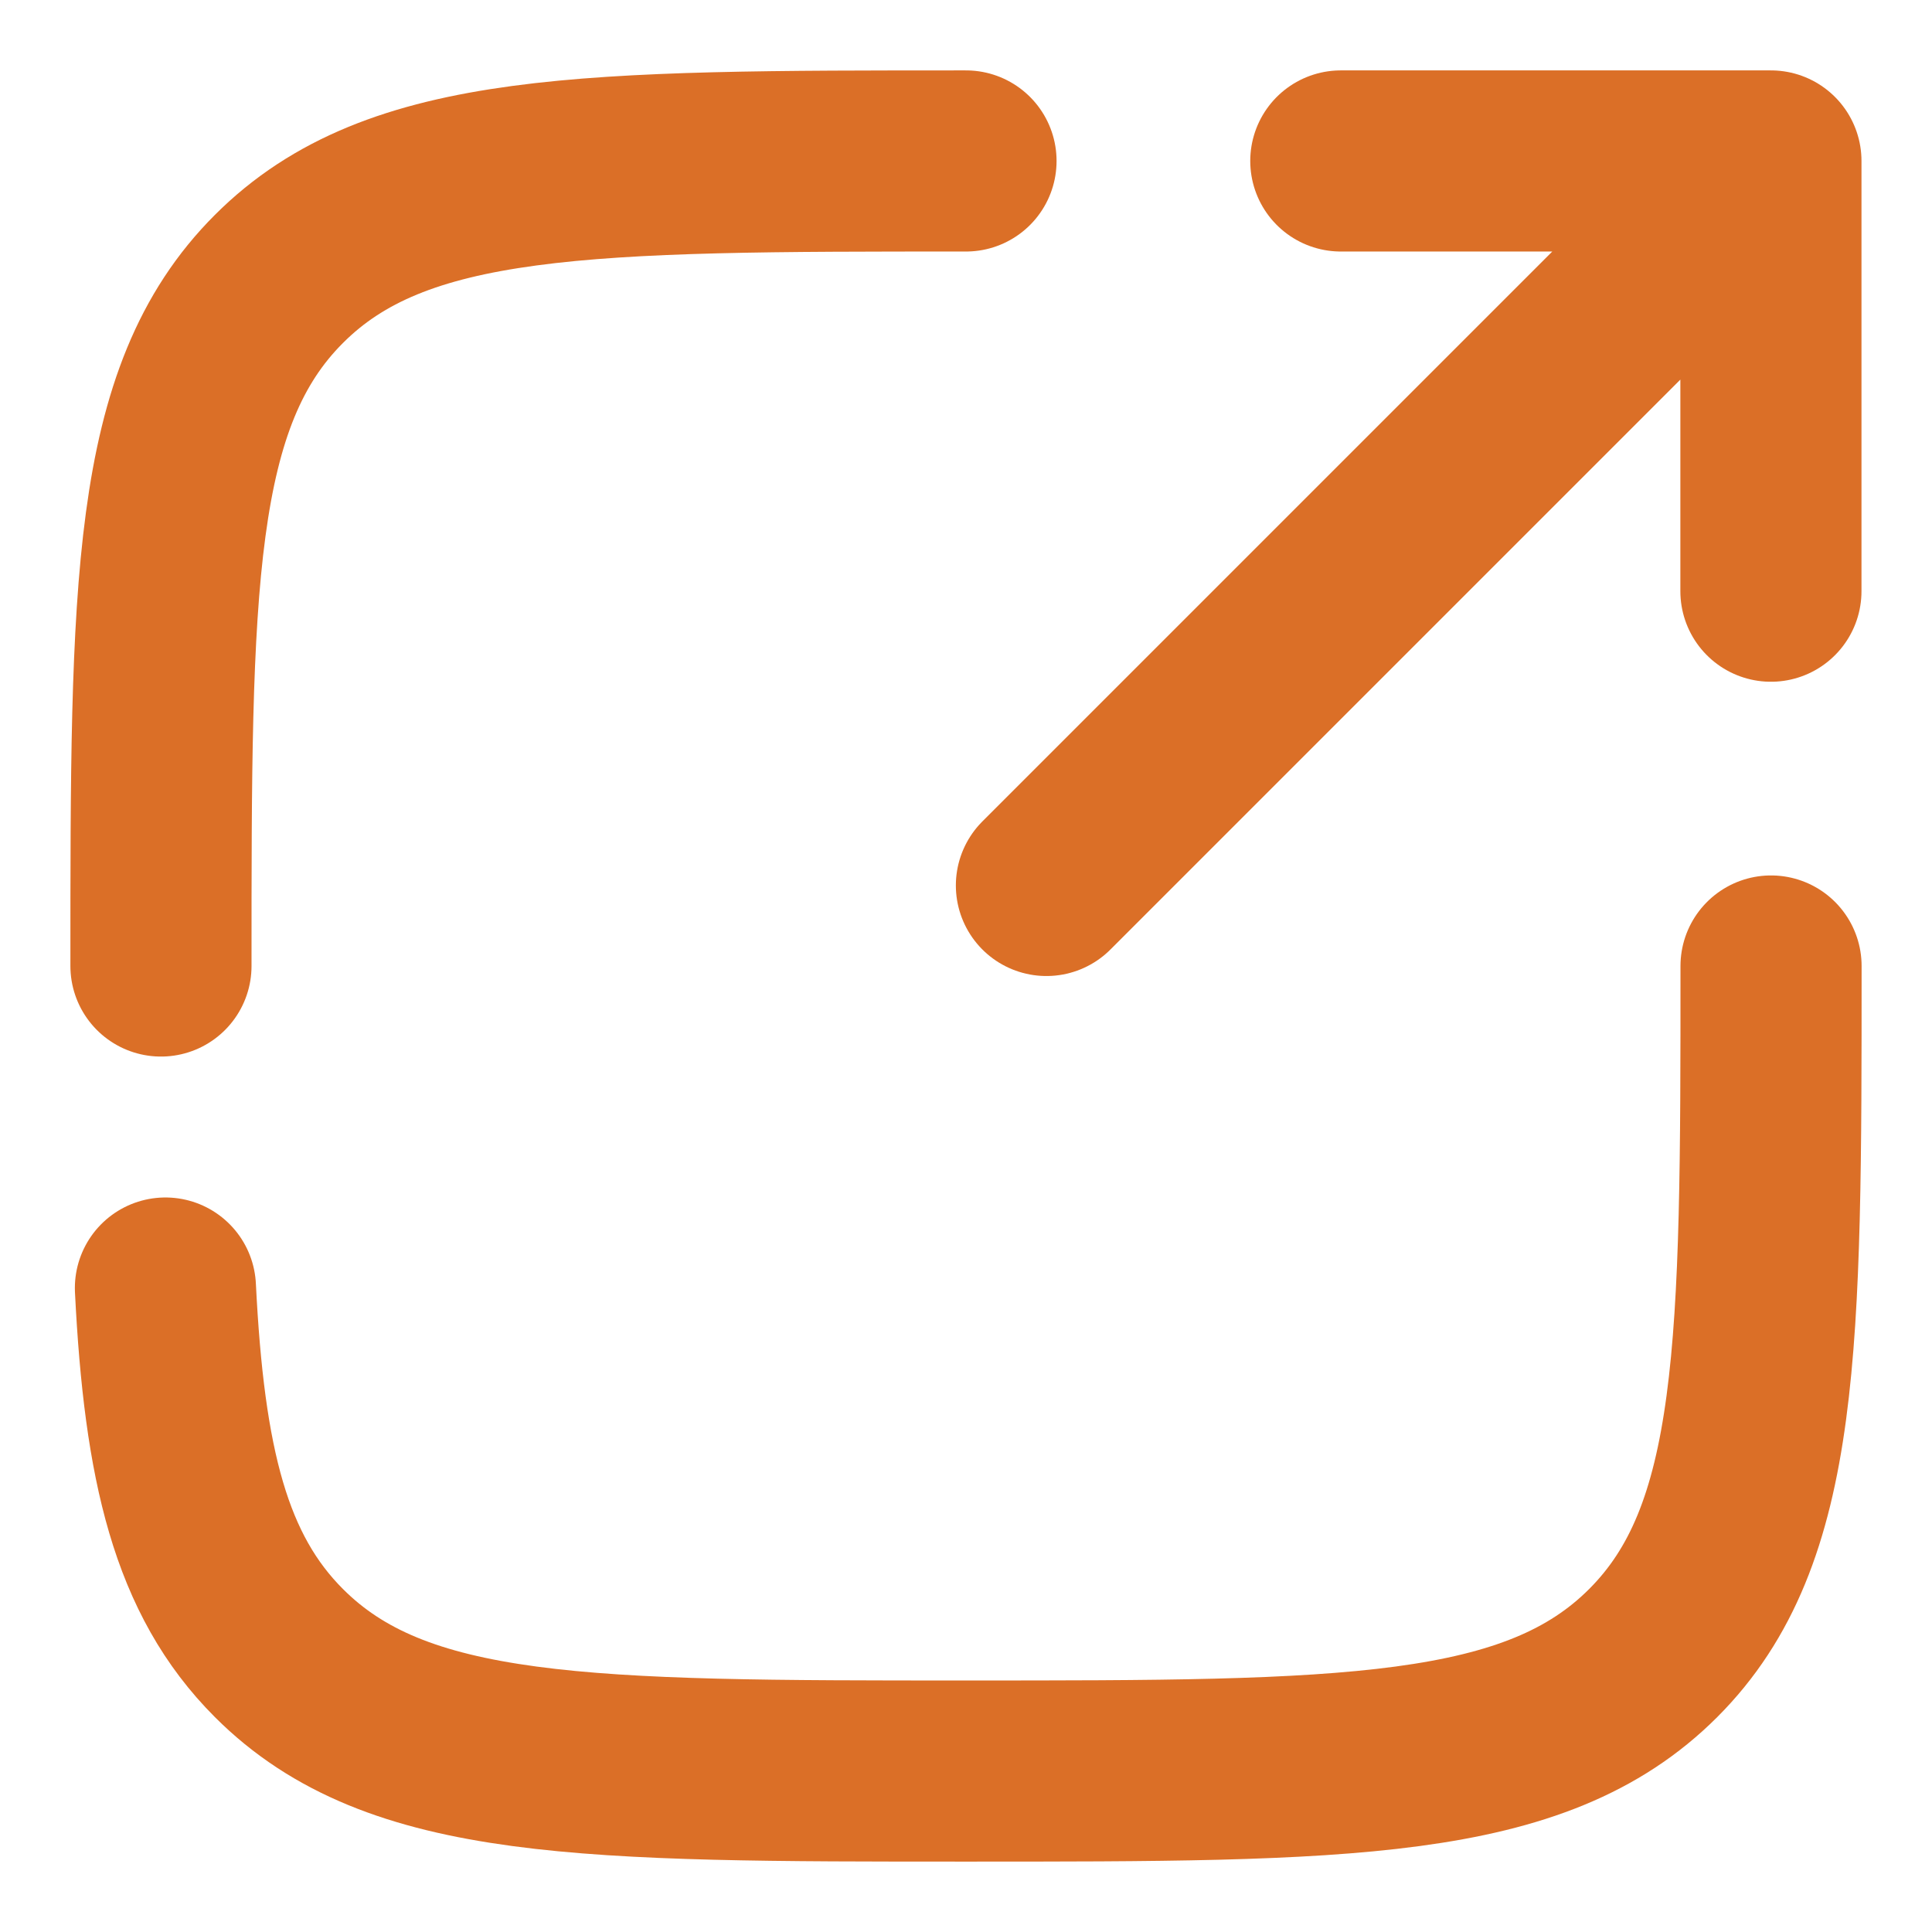 <svg width="16" height="16" viewBox="0 0 16 16" fill="none" xmlns="http://www.w3.org/2000/svg">
<path d="M8.666 7.333L14.666 1.333M14.666 1.333H11.104M14.666 1.333V4.896" stroke="#DB6F27" stroke-width="1.5" stroke-linecap="round" stroke-linejoin="round"/>
<path d="M1.333 8C1.333 4.857 1.333 3.286 2.31 2.31C3.286 1.333 4.857 1.333 8 1.333M14.667 8C14.667 11.143 14.667 12.714 13.691 13.69C12.714 14.667 11.143 14.667 8 14.667C4.857 14.667 3.286 14.667 2.31 13.69C1.661 13.041 1.443 12.129 1.37 10.667" stroke="#DB6F27" stroke-width="1.5" stroke-linecap="round"/>
</svg>
